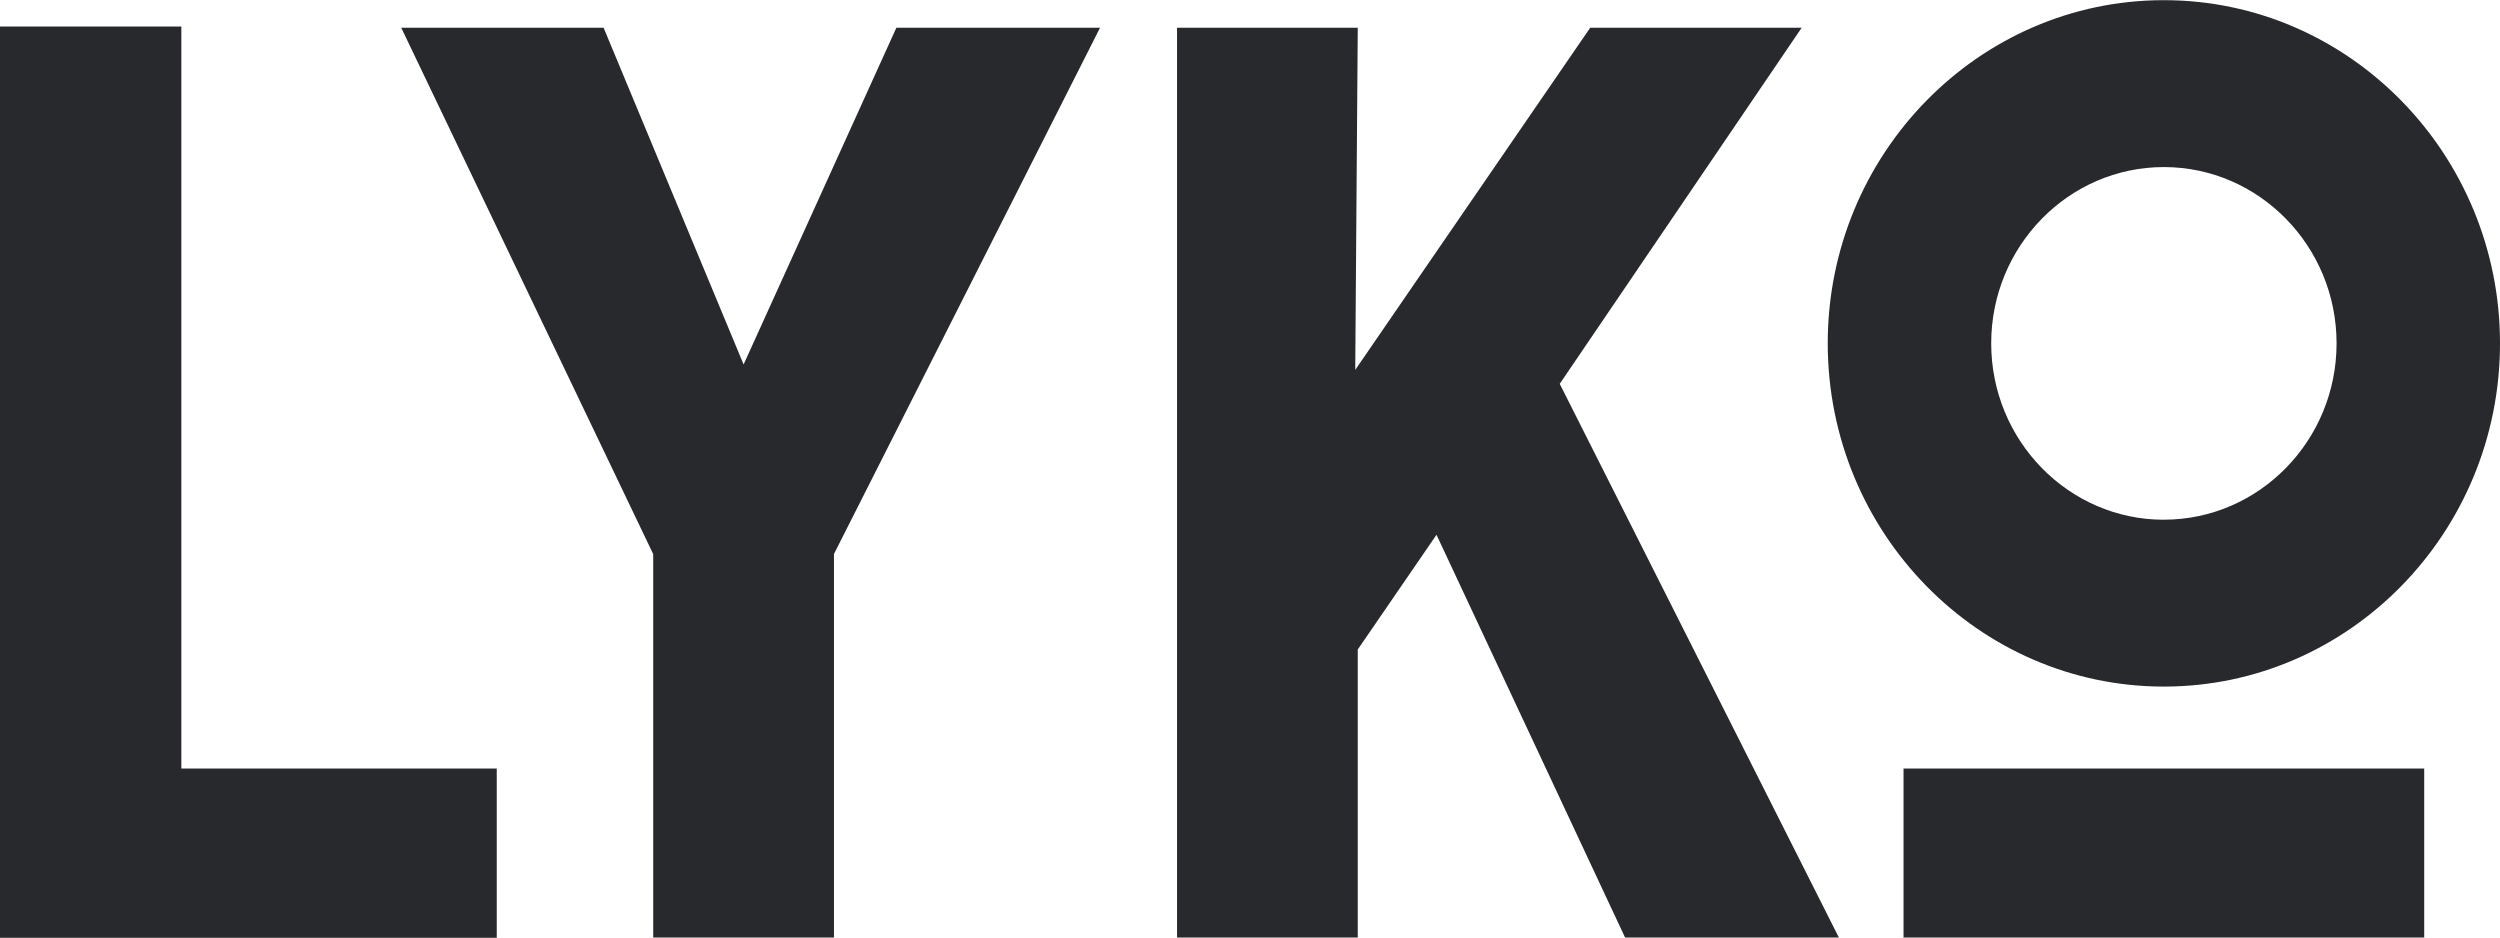 <svg width="693" height="260" viewBox="0 0 693 260" fill="none" xmlns="http://www.w3.org/2000/svg">
<g clip-path="url(#clip0_8_15)">
<path d="M527.657 259.887H671.991V213.044H527.657V259.887ZM599.819 0.048C548.437 0.048 506.648 42.73 506.648 95.174C506.648 147.629 548.448 190.322 599.819 190.322C651.2 190.322 693 147.629 693 95.174C693 42.73 651.2 0.048 599.819 0.048ZM599.819 144.069C573.429 144.069 551.962 122.144 551.962 95.174C551.962 68.226 573.429 46.312 599.819 46.312C626.197 46.312 647.697 68.226 647.697 95.174C647.697 122.144 626.197 144.058 599.819 144.058V144.069ZM50.269 7.364H0V259.952H137.699V213.044H50.269V7.364ZM206.128 101.027L167.318 7.691H111.222L181.07 153.601V259.887H231.175V153.569L304.93 7.691H248.473L206.128 101.027ZM499.423 7.691H440.806L375.672 102.533L376.371 7.691H326.277V259.887H376.371V180.036L398.198 148.24L450.475 259.887H509.737L432.358 106.399L499.423 7.691Z" fill="#27292C"/>
</g>
<defs>
<clipPath id="clip0_8_15">
<rect width="693" height="260" fill="white"/>
</clipPath>
</defs>
</svg>
